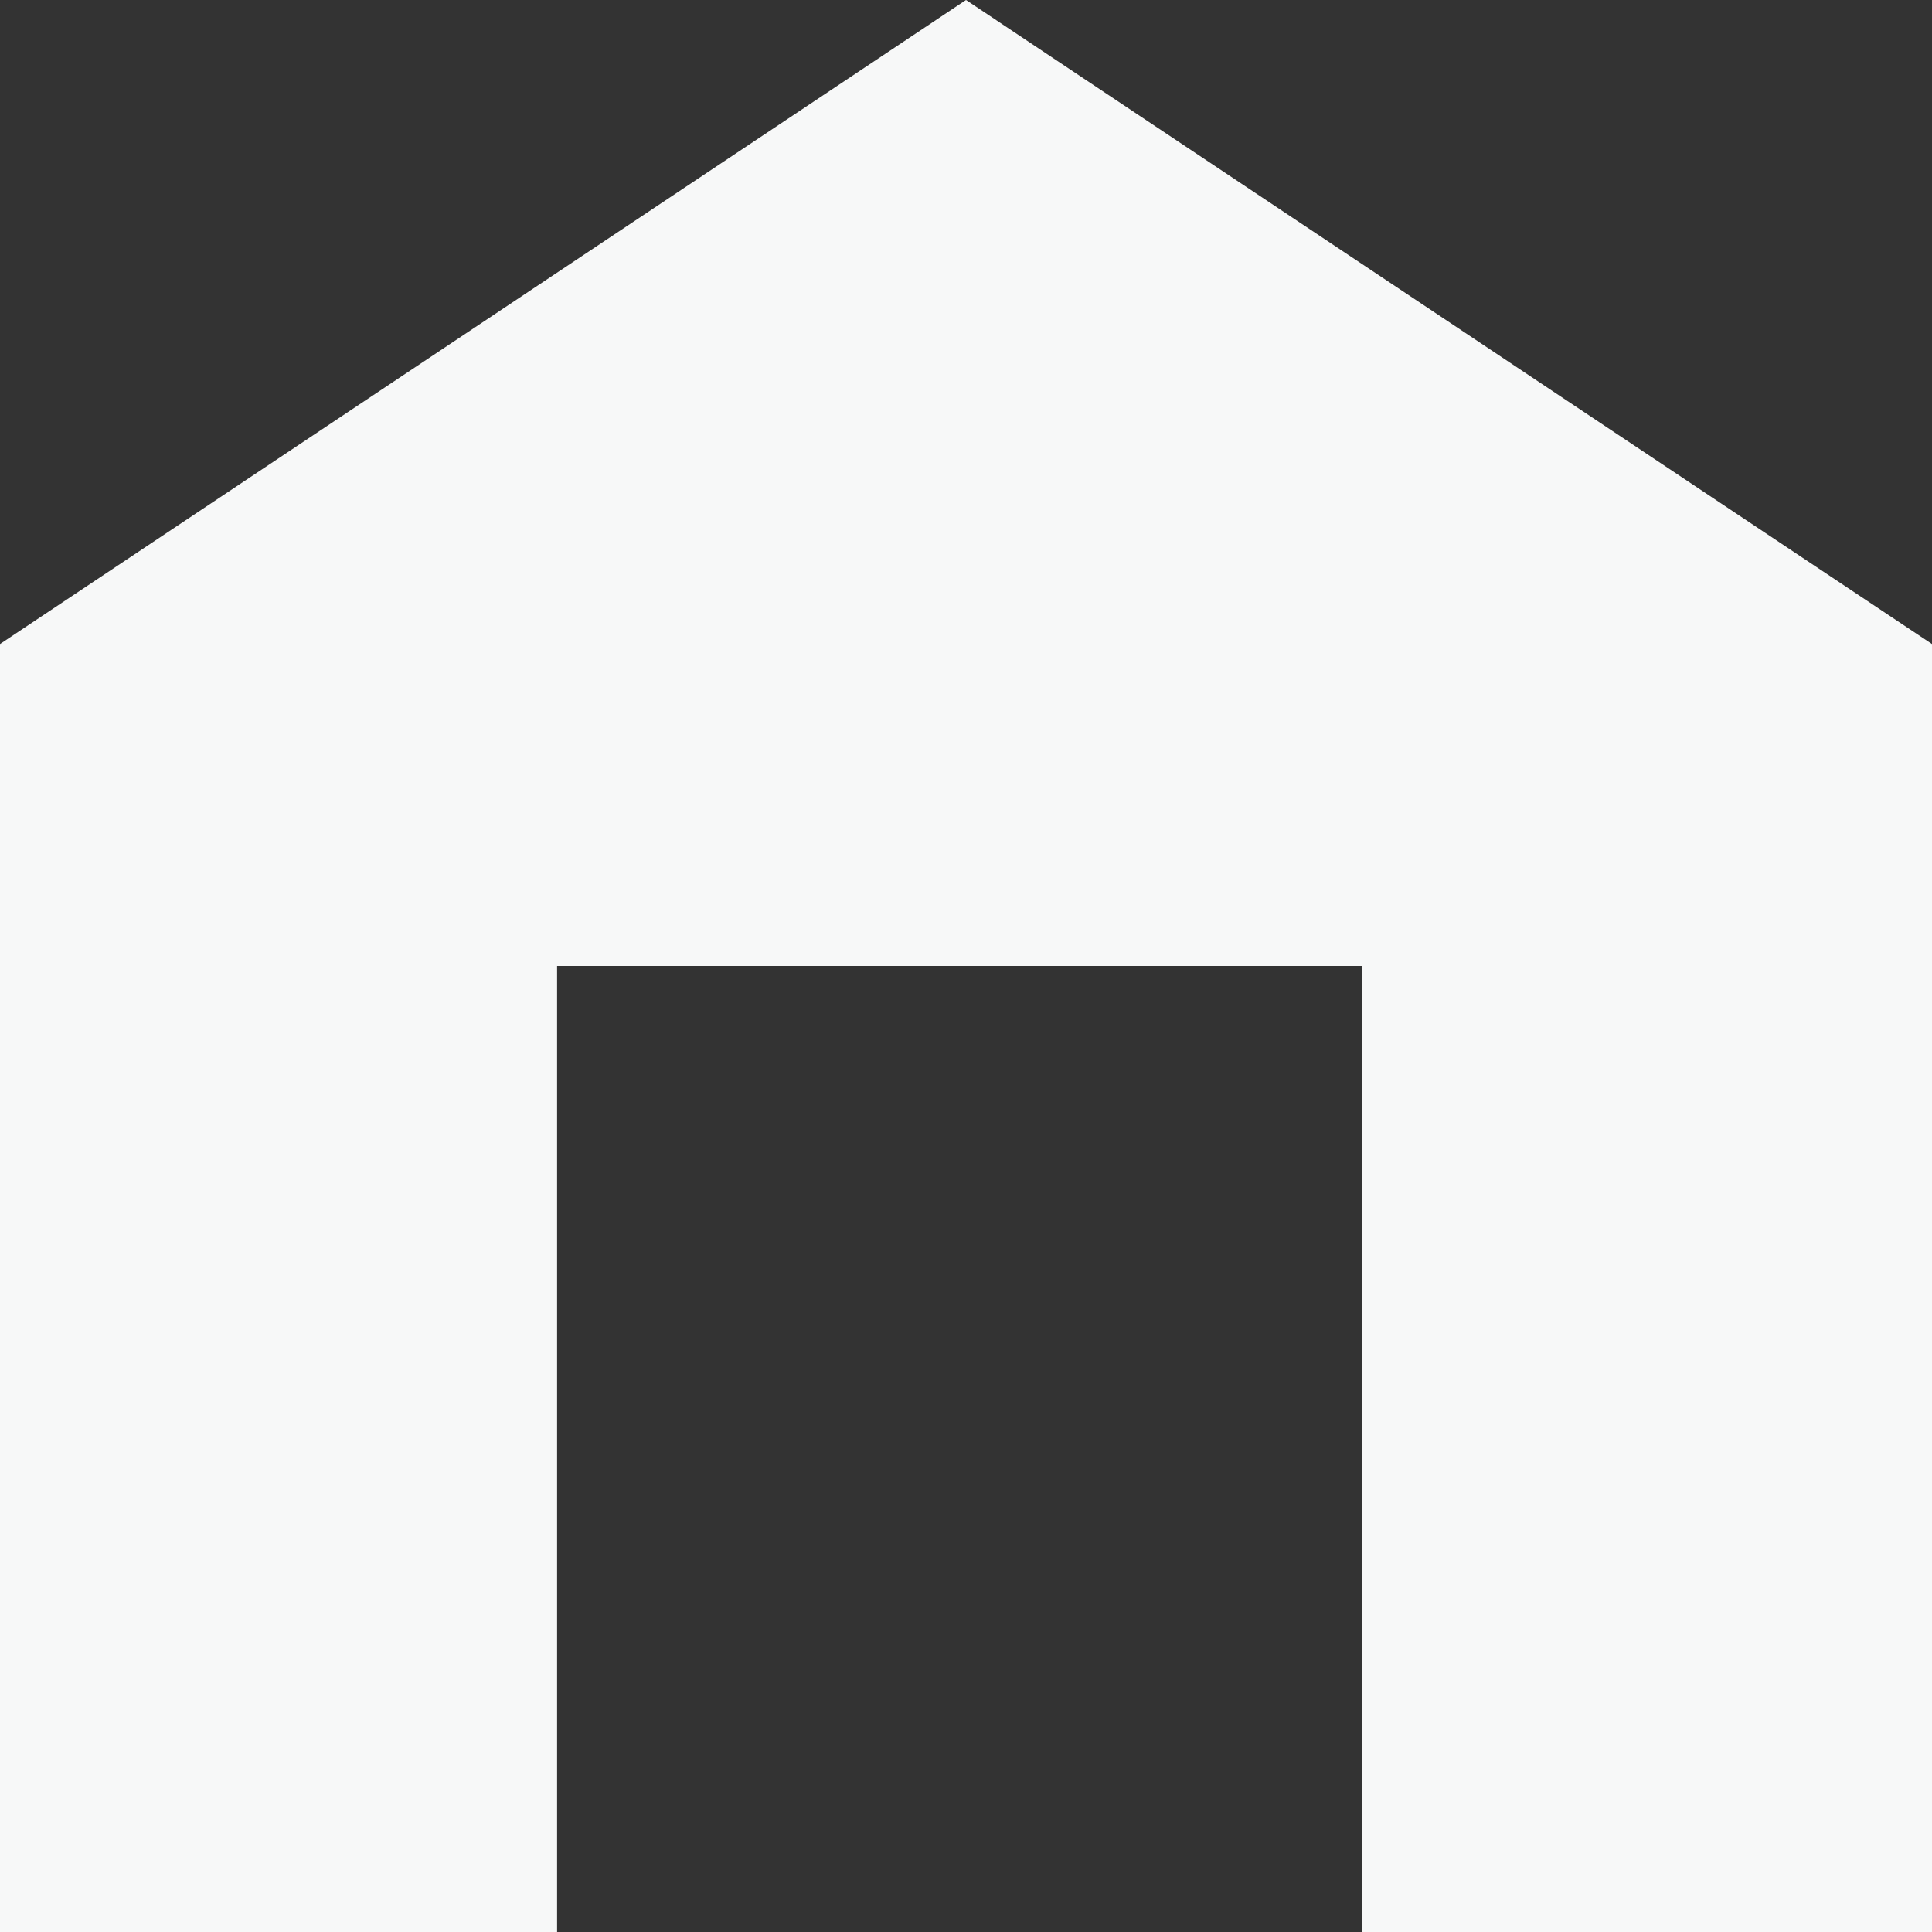 <svg width="20" height="20" viewBox="0 0 20 20" fill="none" xmlns="http://www.w3.org/2000/svg">
<rect x="0" y="0" width="20" height="20" fill="#333333" stroke="none"/>
<g clip-path="url(#clip0_185_5917)">
<path d="M10 0L0 6.667V20H5.767V10H14.1V20H20V6.667L10 0Z" fill="#F7F8F8"/>
</g>
<defs>
<clipPath id="clip0_185_5917">
<rect width="20" height="20" fill="white"/>
</clipPath>
</defs>
</svg>
